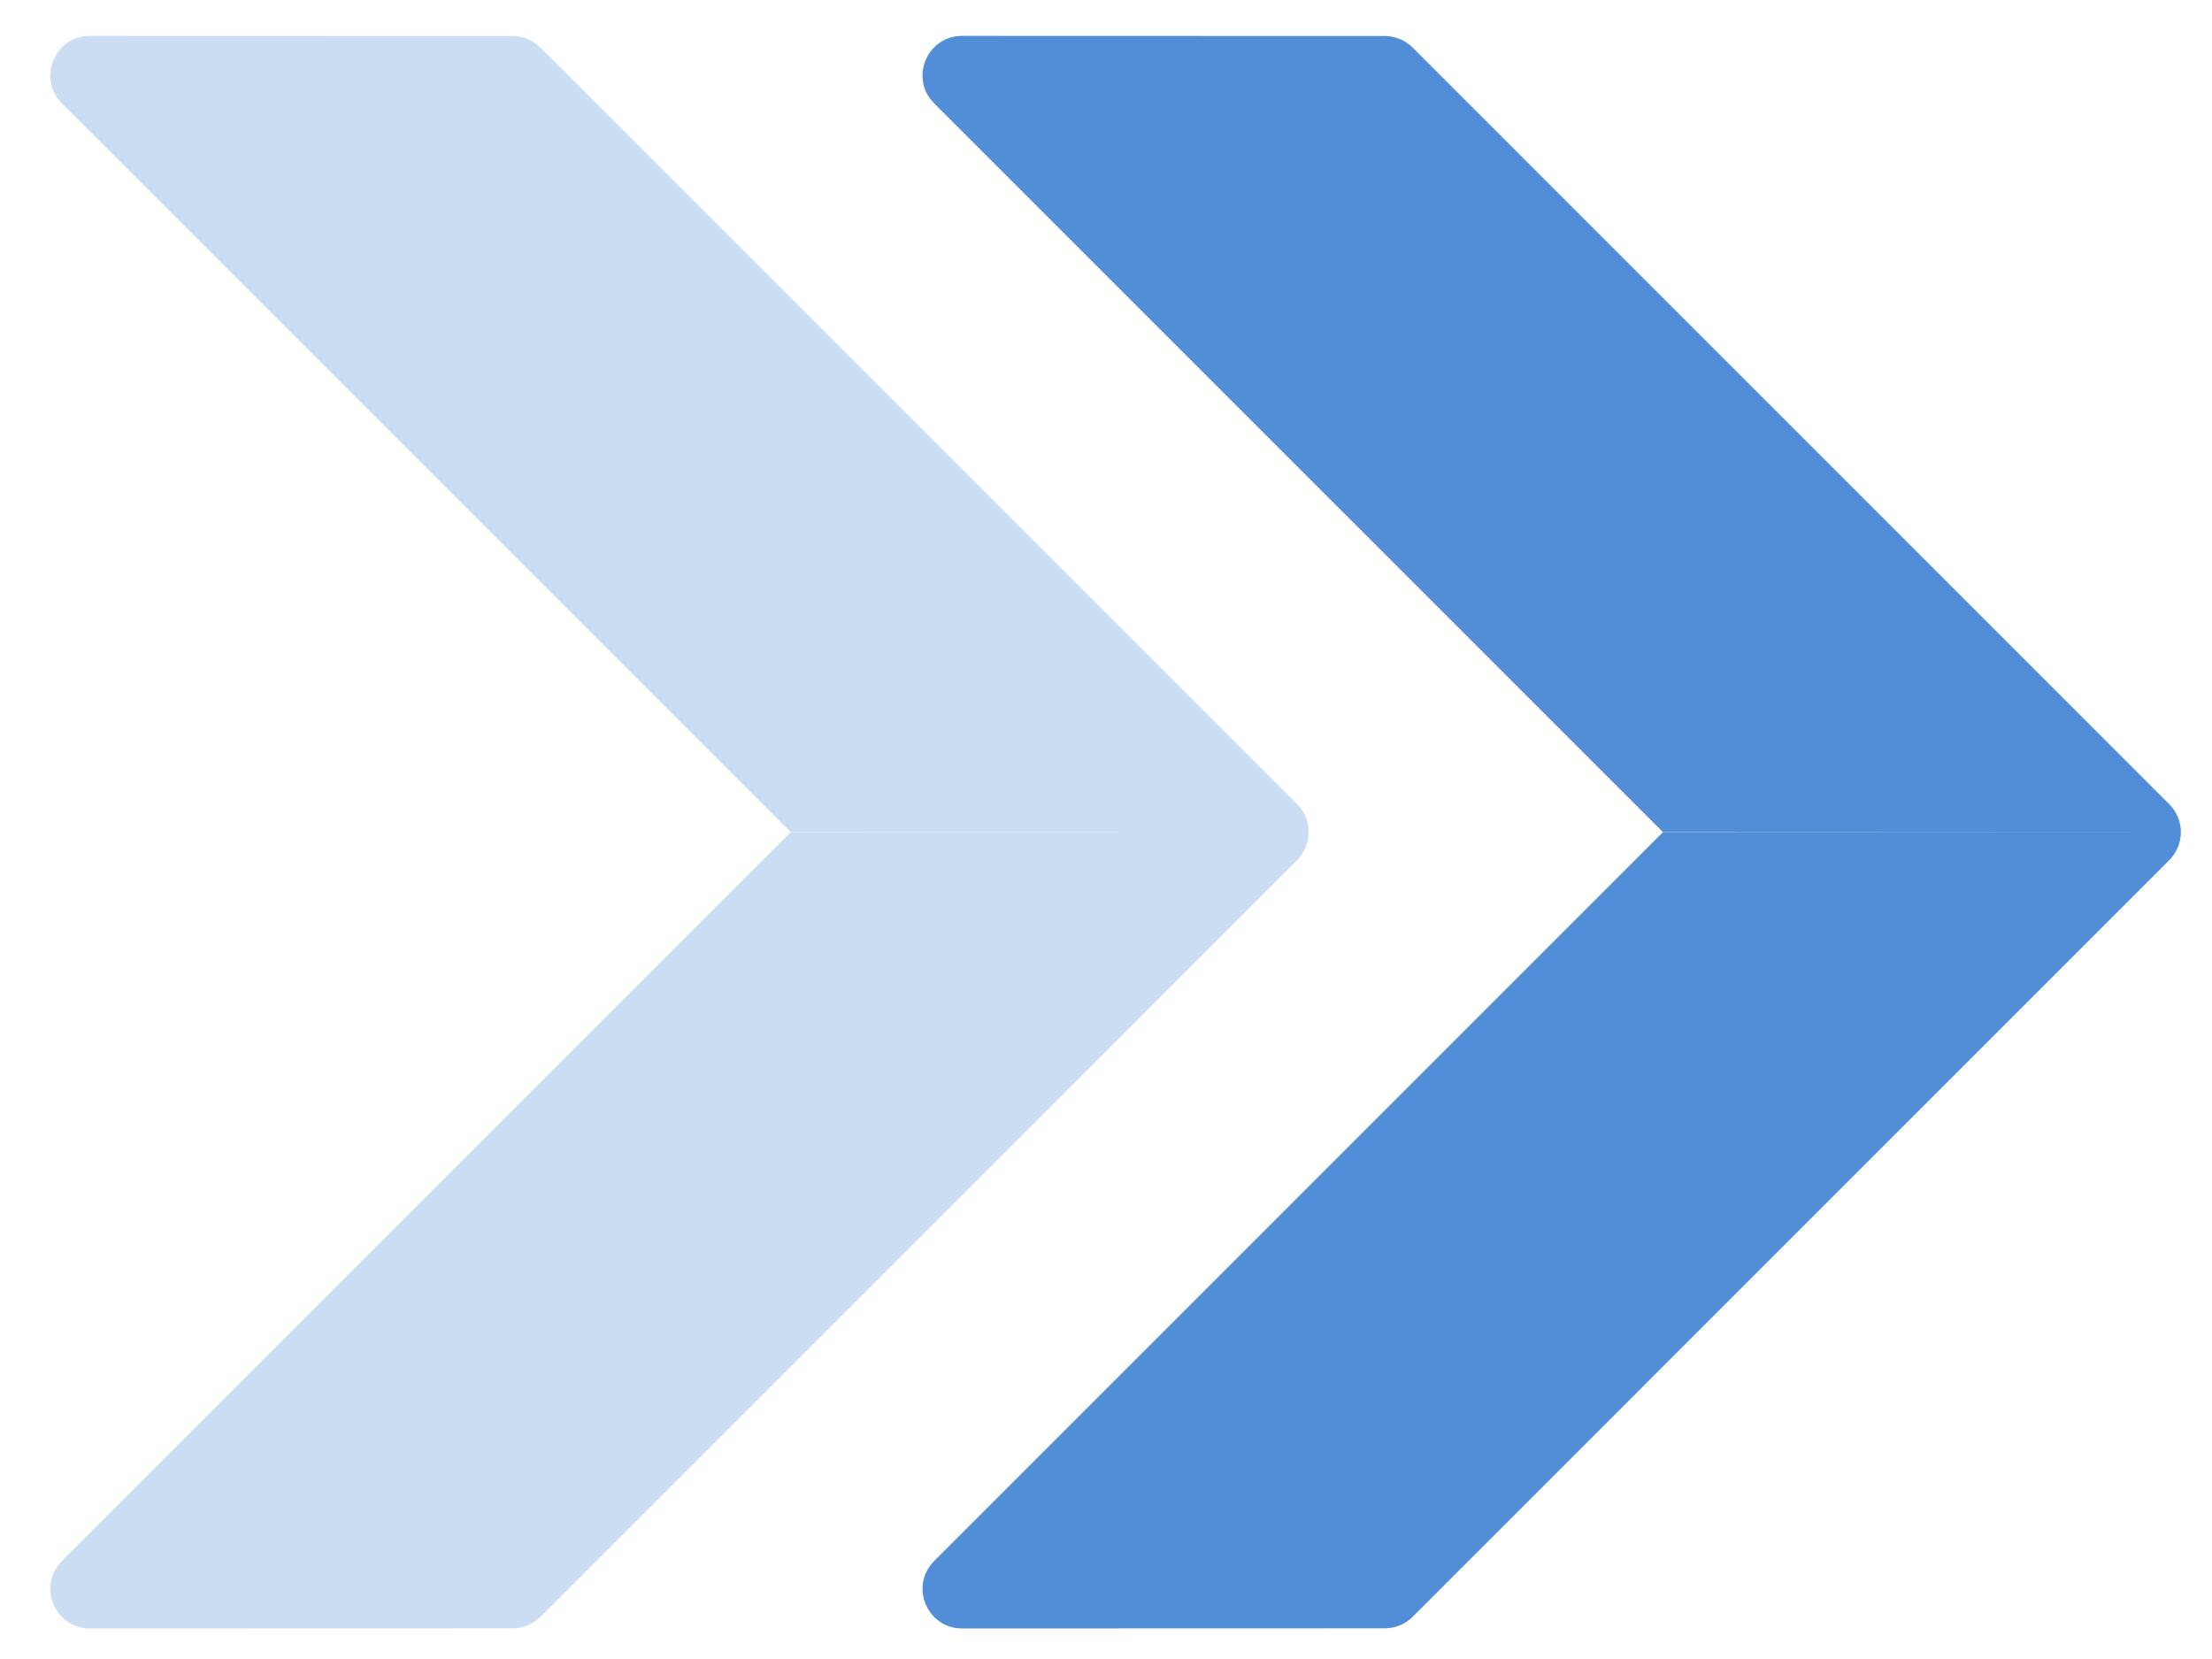 <svg width="36" height="27" viewBox="0 0 36 27" fill="none" xmlns="http://www.w3.org/2000/svg">
<g clip-path="url(#clip0_2338_31170)">
<path d="M15.658 26.503C15.085 26.503 14.799 25.81 15.204 25.405L27.063 13.545L35.656 13.543L27.063 13.541L15.203 1.682C14.798 1.277 15.085 0.584 15.658 0.584L22.536 0.586C22.707 0.586 22.87 0.654 22.991 0.774L35.305 13.089C35.556 13.34 35.556 13.747 35.305 13.998L22.991 26.313C22.87 26.433 22.707 26.501 22.537 26.501L15.658 26.503Z" fill="#528DD7"/>
<path d="M1.463 26.503C0.89 26.503 0.603 25.81 1.008 25.405L12.868 13.545L21.461 13.543L12.868 13.541L1.008 1.682C0.603 1.277 0.89 0.584 1.463 0.584L8.341 0.586C8.511 0.586 8.675 0.654 8.795 0.774L21.11 13.089C21.361 13.34 21.361 13.747 21.11 13.998L8.796 26.313C8.675 26.433 8.512 26.501 8.341 26.501L1.463 26.503Z" fill="#528DD7" fill-opacity="0.3"/>
</g>
<defs>
<clipPath id="clip0_2338_31170">
<rect width="36" height="27" fill="white"/>
</clipPath>
</defs>
</svg>

